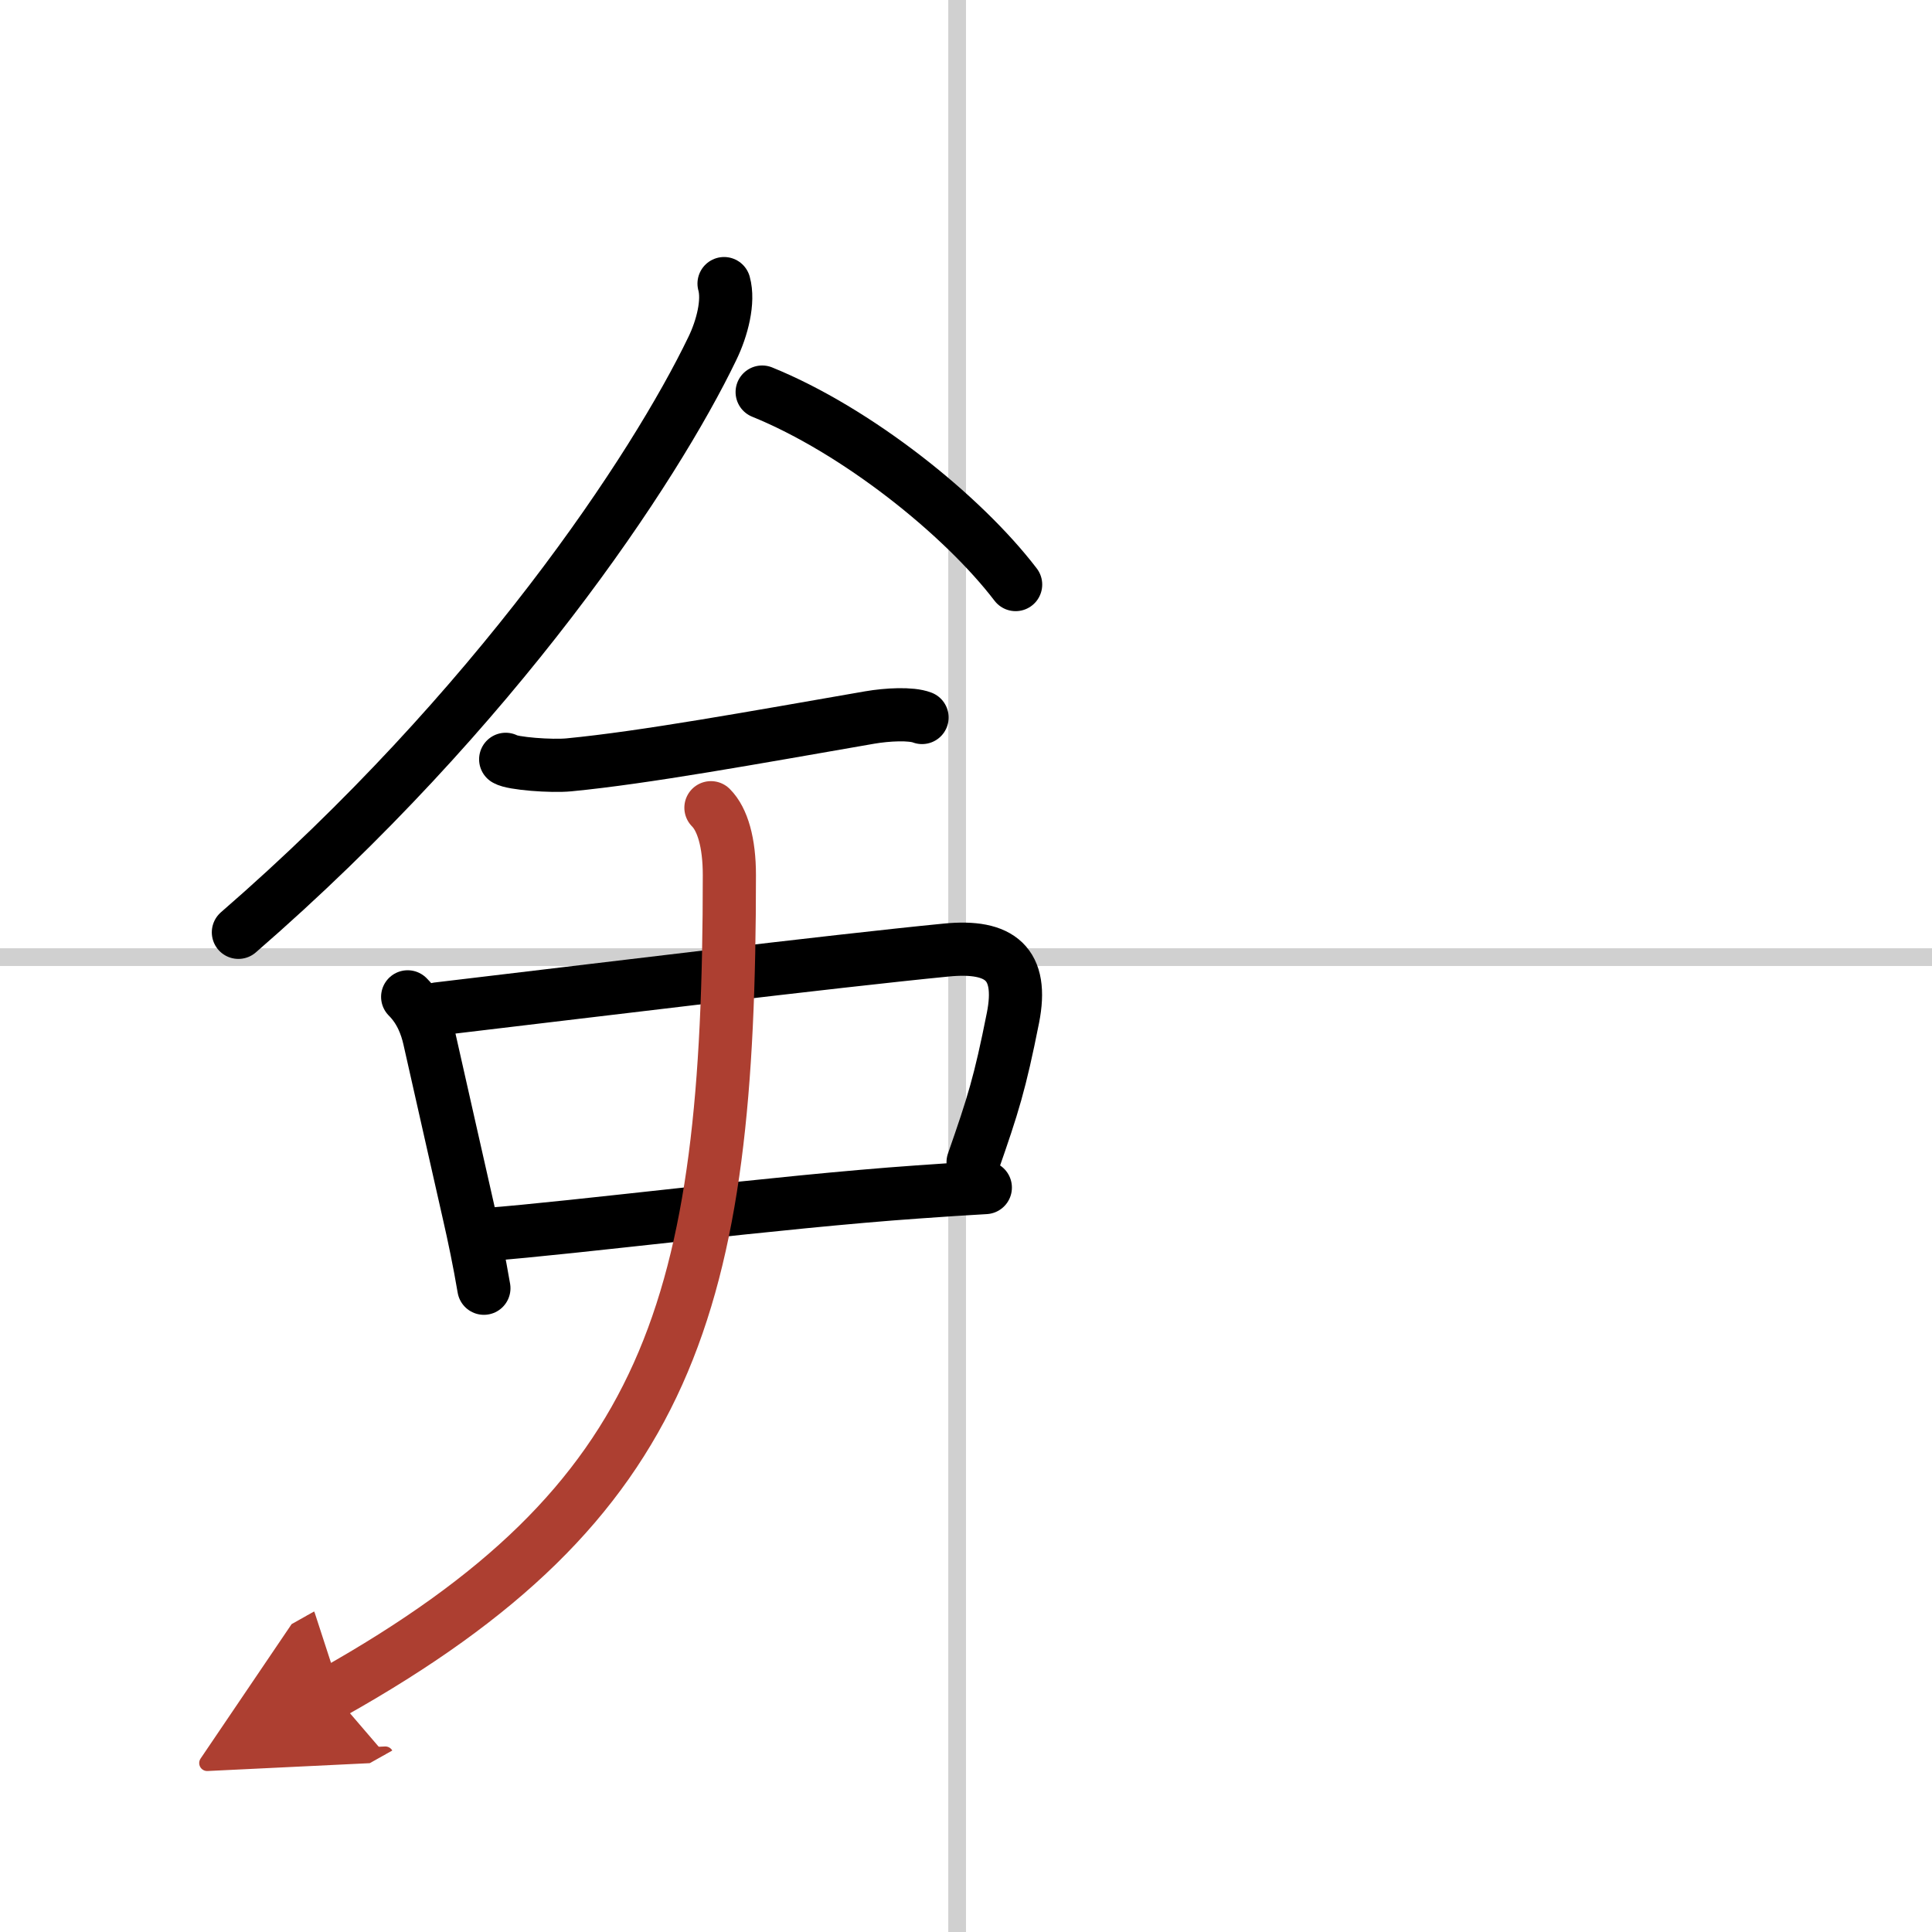 <svg width="400" height="400" viewBox="0 0 109 109" xmlns="http://www.w3.org/2000/svg"><defs><marker id="a" markerWidth="4" orient="auto" refX="1" refY="5" viewBox="0 0 10 10"><polyline points="0 0 10 5 0 10 1 5" fill="#ad3f31" stroke="#ad3f31"/></marker></defs><g fill="none" stroke="#000" stroke-linecap="round" stroke-linejoin="round" stroke-width="3"><rect width="100%" height="100%" fill="#fff" stroke="#fff"/><line x1="54" x2="54" y2="109" stroke="#d0d0d0" stroke-width="1"/><line x2="109" y1="54" y2="54" stroke="#d0d0d0" stroke-width="1"/><path d="m40.85 16c0.28 1-0.1 2.51-0.66 3.66-3.24 6.73-12.19 20.32-26.74 32.94"/><path d="m43 22.12c5.32 2.16 11.29 6.92 14.3 10.86"/><path d="m28.53 42.84c0.37 0.24 2.59 0.41 3.58 0.31 4.26-0.41 10.39-1.53 16.96-2.67 0.99-0.17 2.33-0.24 2.95 0"/><path d="m23 56.24c0.75 0.75 1.06 1.65 1.22 2.34 1.03 4.54 1.35 6.01 2.23 9.87 0.3 1.31 0.59 2.7 0.85 4.23"/><path d="m24.7 56.92c8.53-1.01 22.25-2.69 28.69-3.32 3.05-0.3 4.36 0.78 3.76 3.82-0.74 3.72-1.12 4.91-2.25 8.15"/><path d="m27.44 69.65c4.93-0.37 16.43-1.85 24.31-2.4 1.42-0.1 2.72-0.19 3.84-0.25"/><path d="m40.11 45.57c0.66 0.66 1.04 1.98 1.04 3.8 0 24.28-3.27 35.38-22.4 46.13" marker-end="url(#a)" stroke="#ad3f31"/></g></svg>
